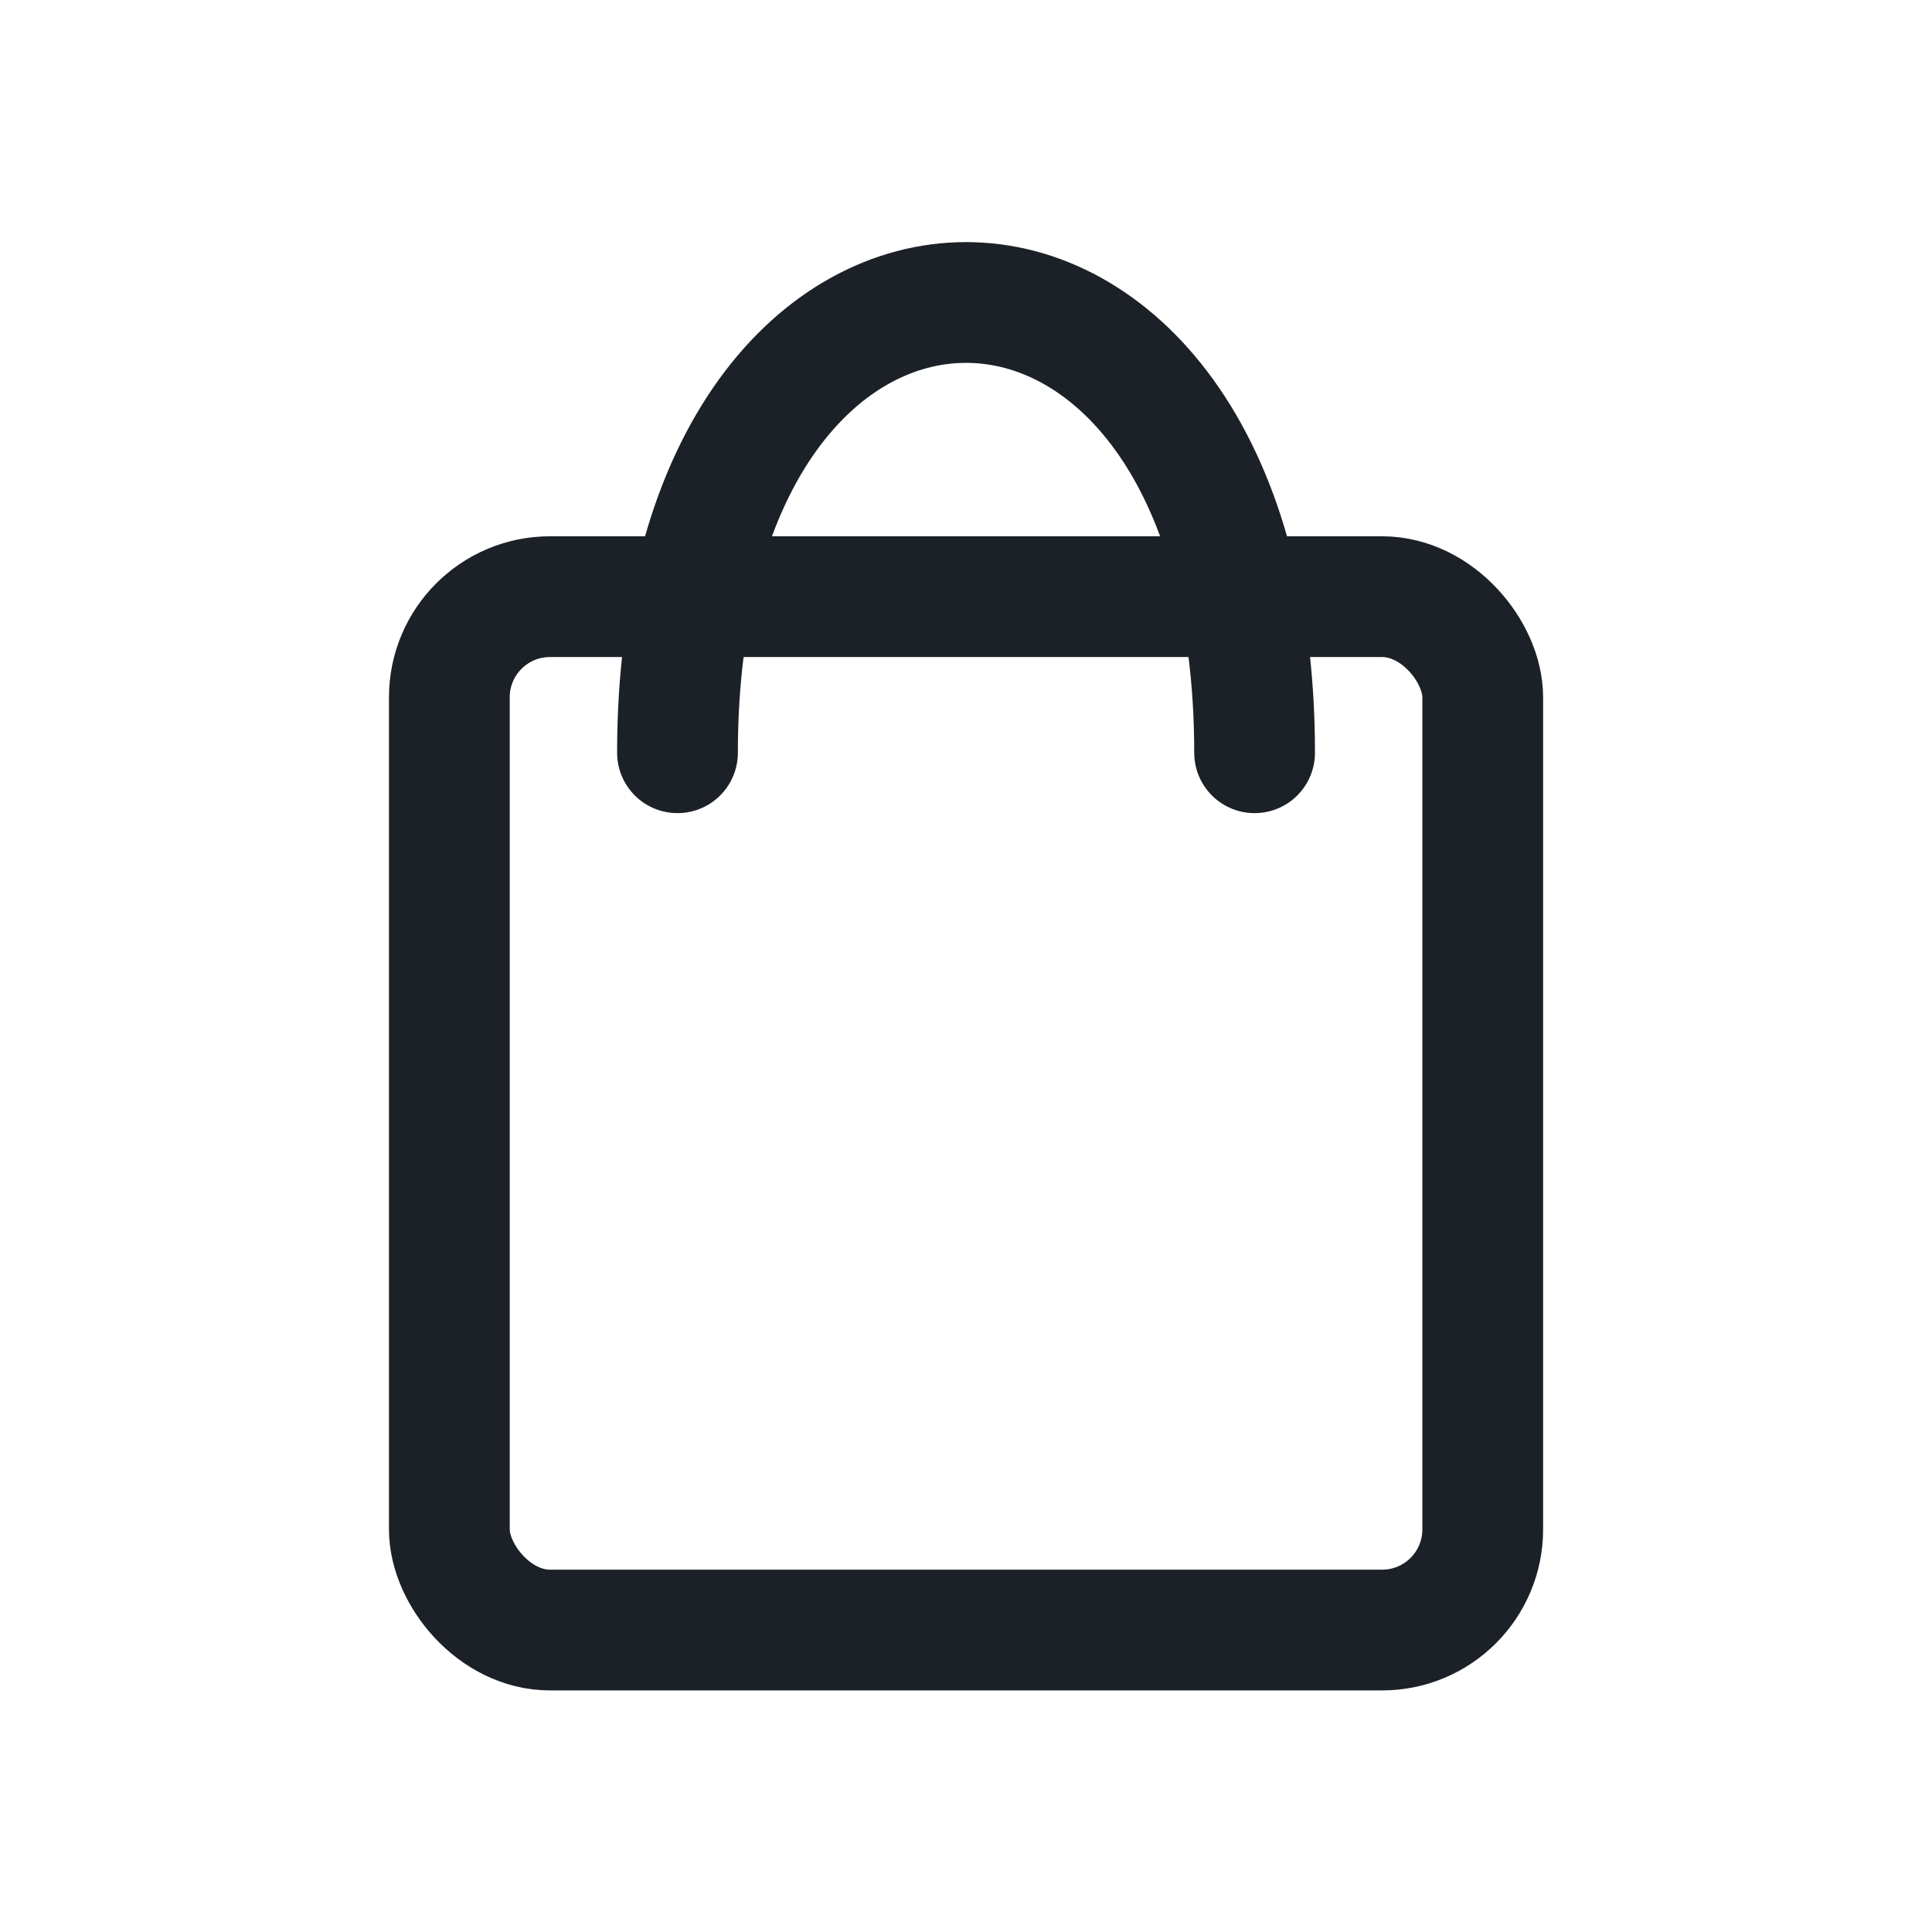 <svg width="24" height="24" viewBox="0 0 24 24" fill="none" xmlns="http://www.w3.org/2000/svg">
<g clip-path="url(#clip0_1907_274)">
<rect x="5.582" y="7.412" width="12.837" height="12.837" rx="1.25" stroke="#1B2127" stroke-width="1.5"/>
<path d="M8.416 9.351C8.416 1.893 15.585 1.893 15.585 9.351" stroke="#1B2127" stroke-width="1.5" stroke-linecap="round"/>
</g>
<defs>
<clipPath id="clip0_1907_274">
<rect width="24" height="24" fill="white"/>
</clipPath>
</defs>
</svg>
